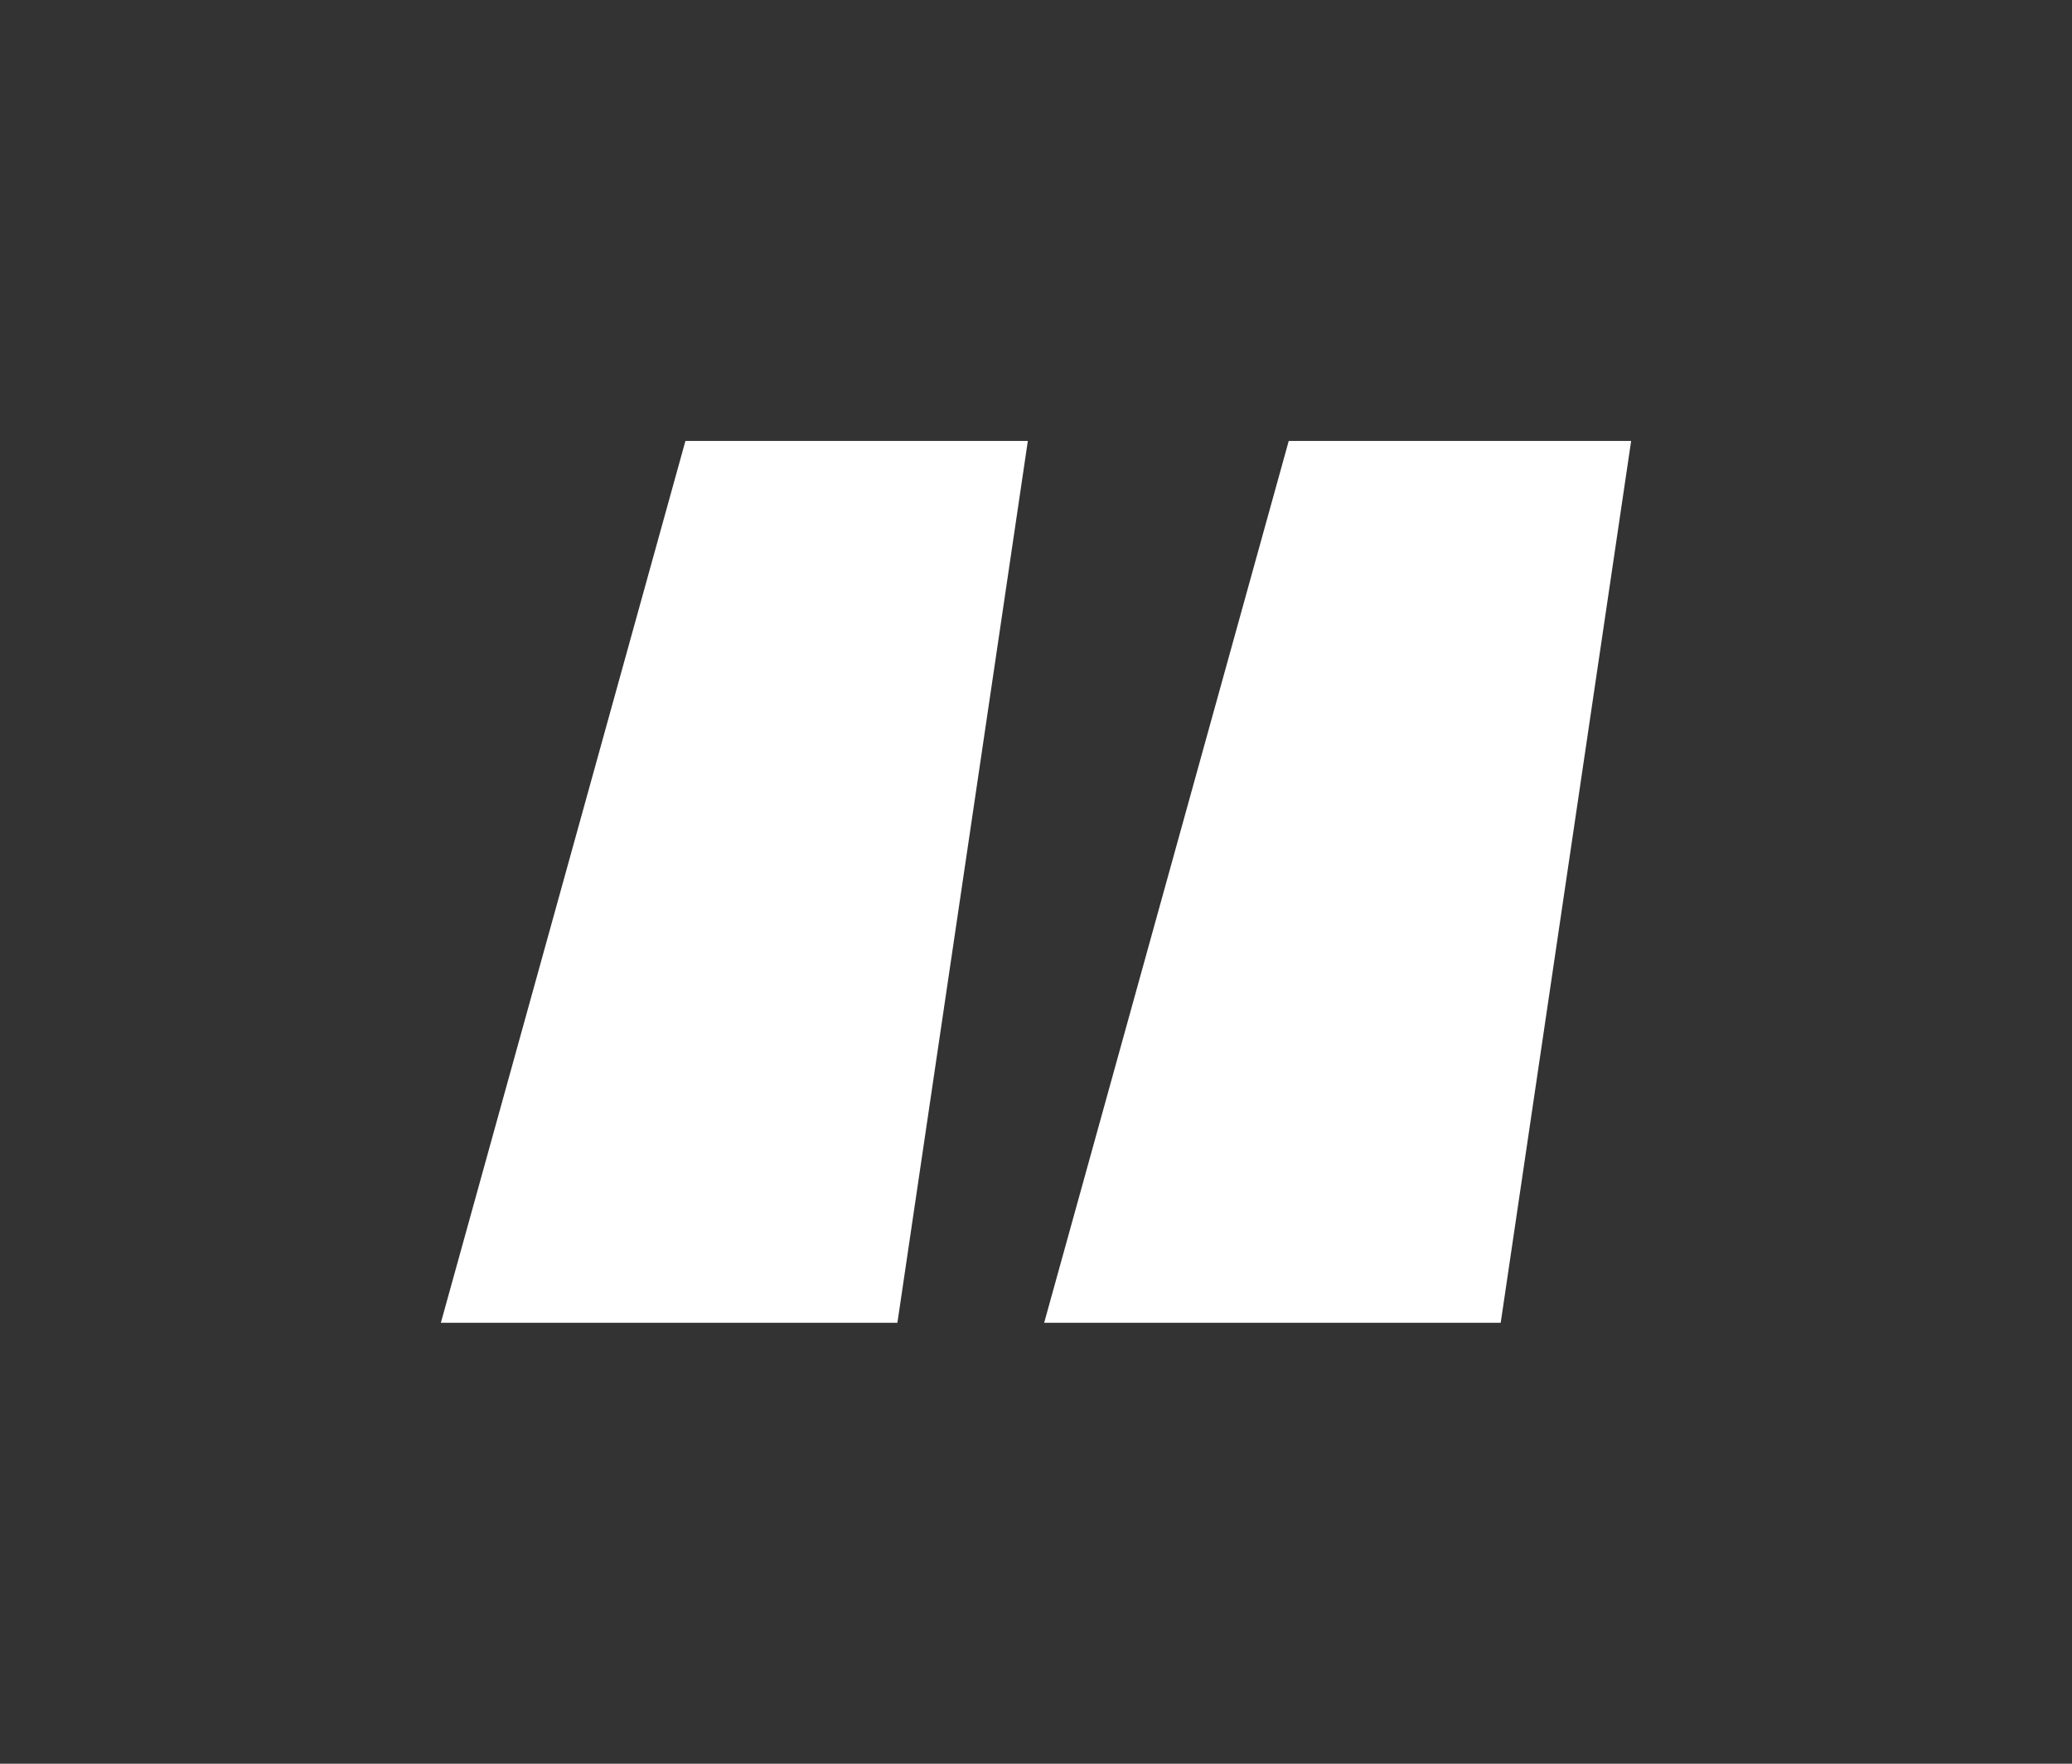 <?xml version="1.0" encoding="UTF-8"?> <svg xmlns="http://www.w3.org/2000/svg" width="47" height="40" viewBox="0 0 47 40" fill="none"><rect x="0" y="0" width="47" height="40" fill="#333333" stroke="none"/> <path d="M10 30L15.548 10H23.315L20.356 30H10ZM23.685 30L29.233 10H37L34.041 30H23.685Z" fill="white"></path> </svg> 
